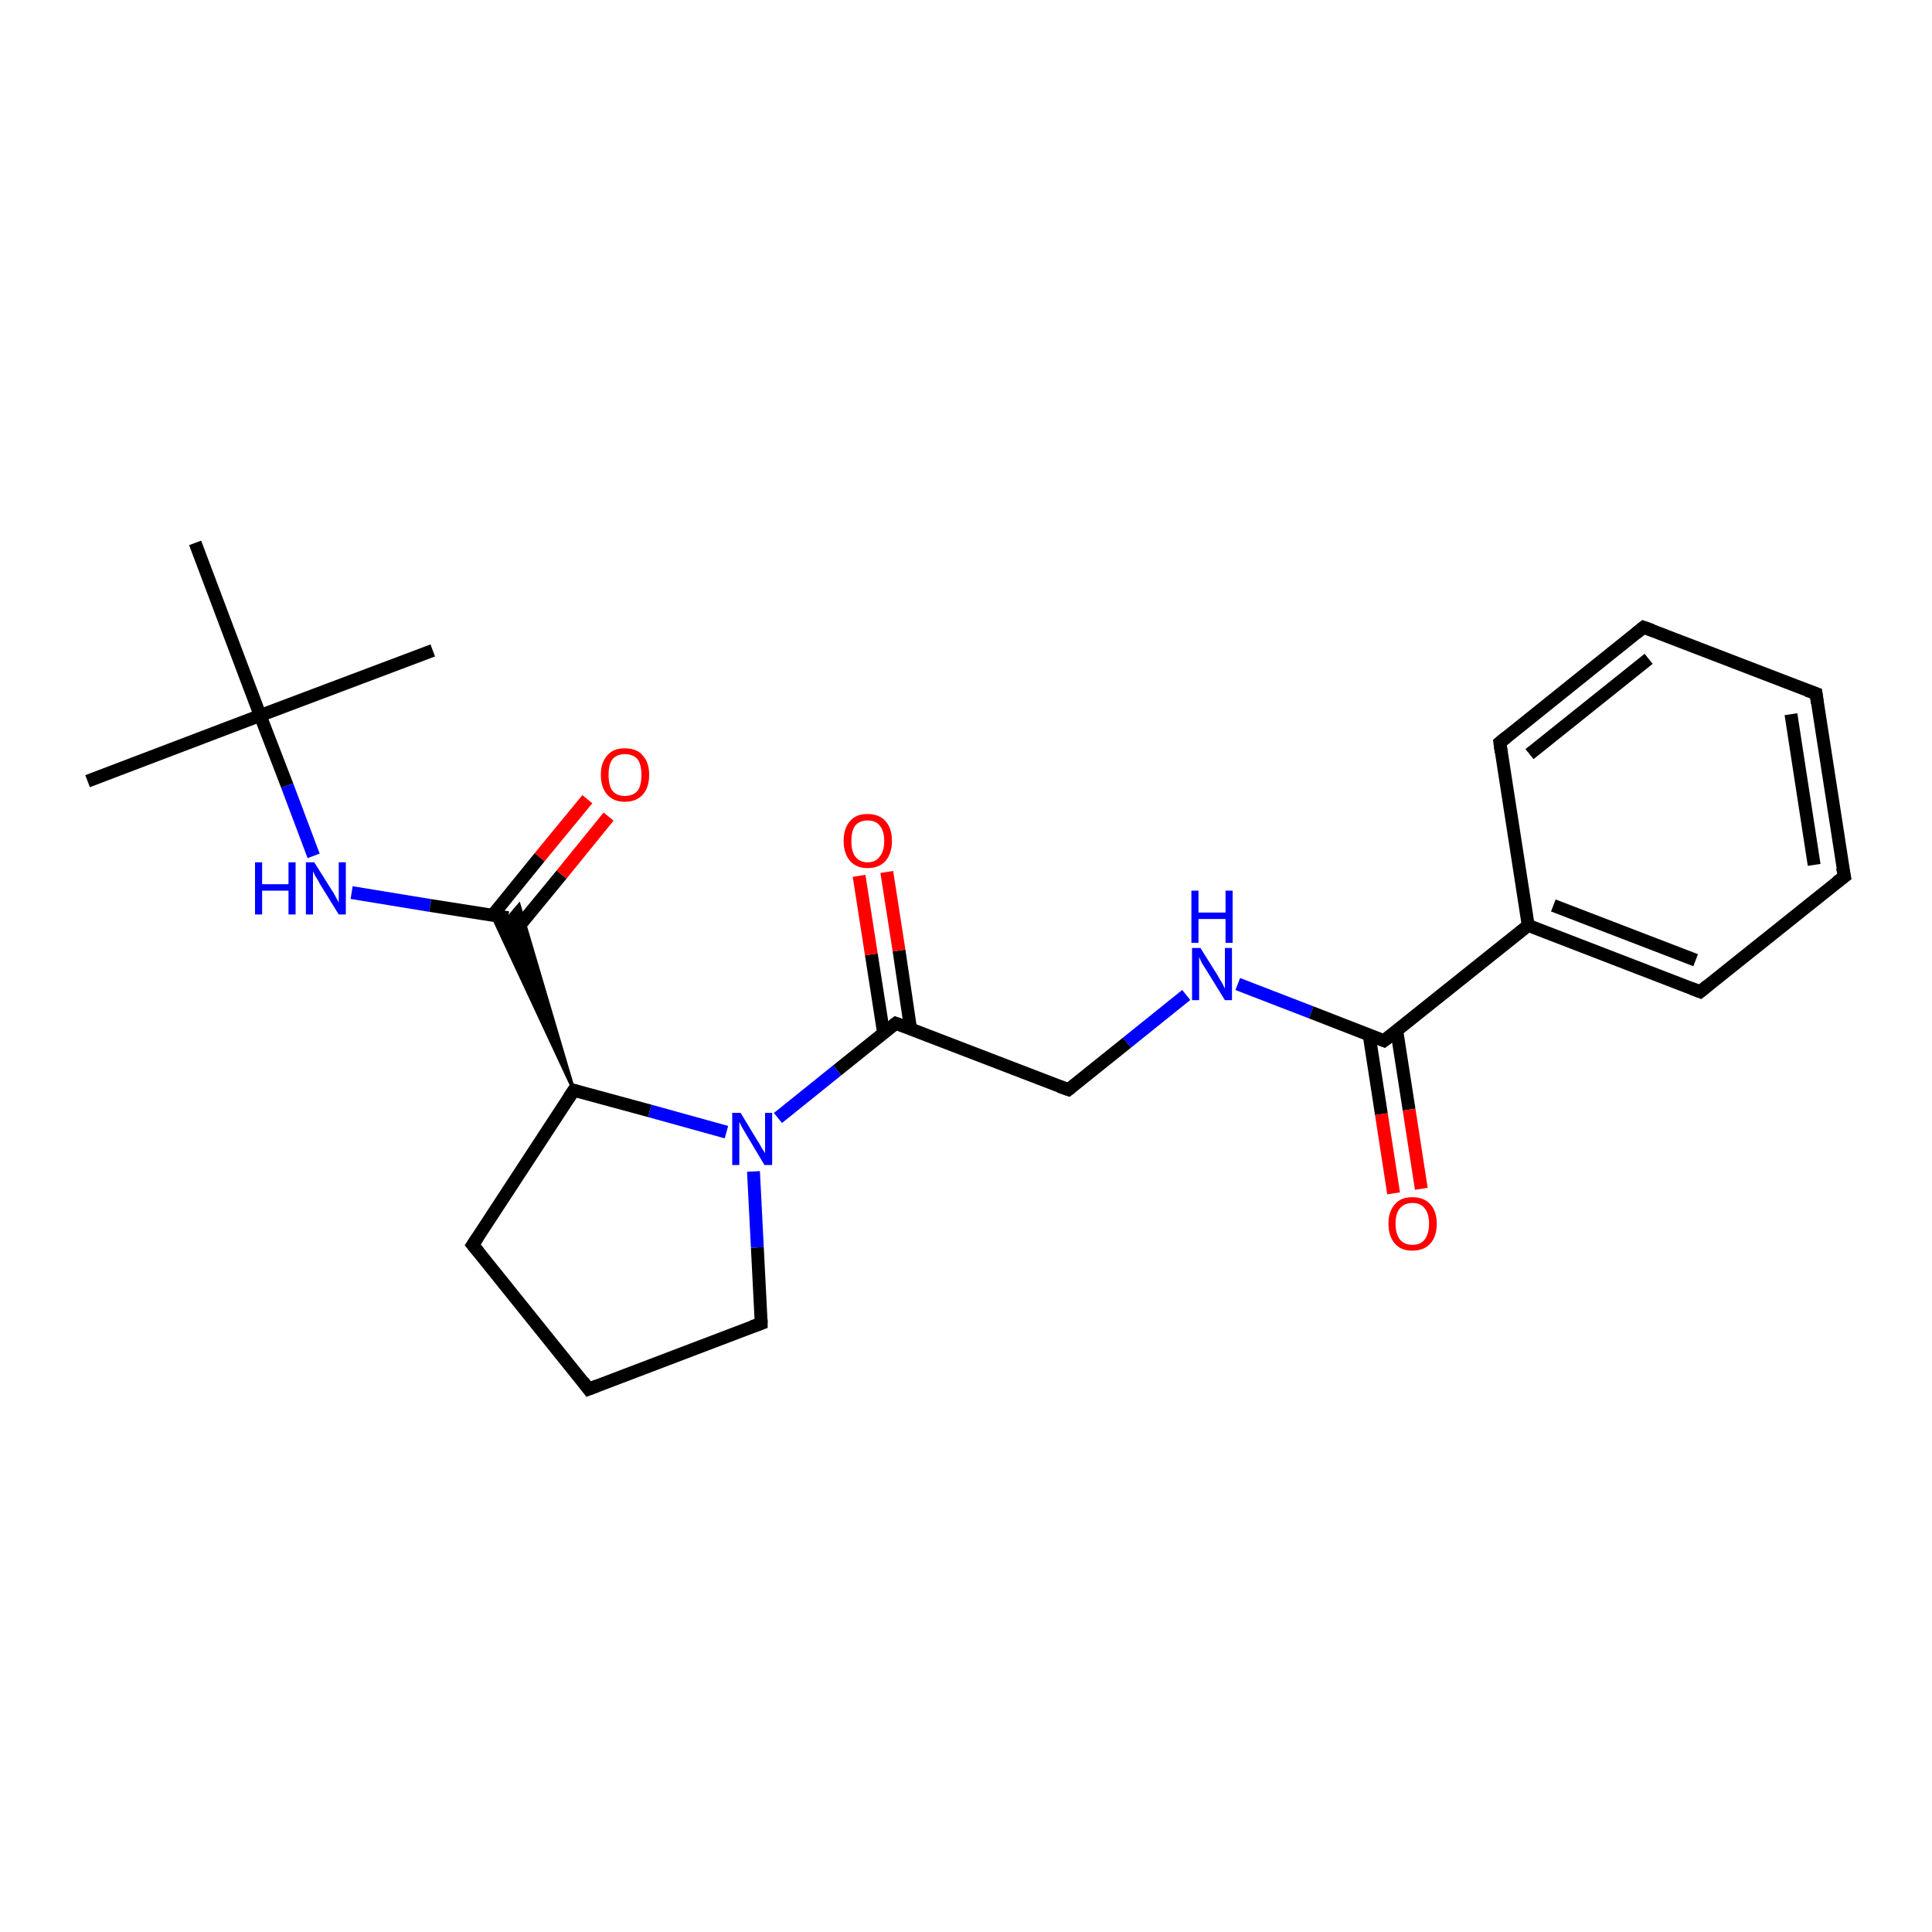 <?xml version='1.0' encoding='iso-8859-1'?>
<svg version='1.1' baseProfile='full'
              xmlns='http://www.w3.org/2000/svg'
                      xmlns:rdkit='http://www.rdkit.org/xml'
                      xmlns:xlink='http://www.w3.org/1999/xlink'
                  xml:space='preserve'
width='300px' height='300px' viewBox='0 0 300 300'>
<!-- END OF HEADER -->
<rect style='opacity:1.0;fill:#FFFFFF;stroke:none' width='300.0' height='300.0' x='0.0' y='0.0'> </rect>
<path class='bond-0 atom-0 atom-1' d='M 13.6,121.3 L 40.4,111.1' style='fill:none;fill-rule:evenodd;stroke:#000000;stroke-width:2.0px;stroke-linecap:butt;stroke-linejoin:miter;stroke-opacity:1' />
<path class='bond-1 atom-1 atom-2' d='M 40.4,111.1 L 67.2,101.0' style='fill:none;fill-rule:evenodd;stroke:#000000;stroke-width:2.0px;stroke-linecap:butt;stroke-linejoin:miter;stroke-opacity:1' />
<path class='bond-2 atom-1 atom-3' d='M 40.4,111.1 L 30.3,84.3' style='fill:none;fill-rule:evenodd;stroke:#000000;stroke-width:2.0px;stroke-linecap:butt;stroke-linejoin:miter;stroke-opacity:1' />
<path class='bond-3 atom-1 atom-4' d='M 40.4,111.1 L 44.6,122.0' style='fill:none;fill-rule:evenodd;stroke:#000000;stroke-width:2.0px;stroke-linecap:butt;stroke-linejoin:miter;stroke-opacity:1' />
<path class='bond-3 atom-1 atom-4' d='M 44.6,122.0 L 48.7,132.9' style='fill:none;fill-rule:evenodd;stroke:#0000FF;stroke-width:2.0px;stroke-linecap:butt;stroke-linejoin:miter;stroke-opacity:1' />
<path class='bond-4 atom-4 atom-5' d='M 54.6,138.6 L 66.8,140.6' style='fill:none;fill-rule:evenodd;stroke:#0000FF;stroke-width:2.0px;stroke-linecap:butt;stroke-linejoin:miter;stroke-opacity:1' />
<path class='bond-4 atom-4 atom-5' d='M 66.8,140.6 L 78.9,142.5' style='fill:none;fill-rule:evenodd;stroke:#000000;stroke-width:2.0px;stroke-linecap:butt;stroke-linejoin:miter;stroke-opacity:1' />
<path class='bond-5 atom-5 atom-6' d='M 79.8,144.8 L 87.2,135.8' style='fill:none;fill-rule:evenodd;stroke:#000000;stroke-width:2.0px;stroke-linecap:butt;stroke-linejoin:miter;stroke-opacity:1' />
<path class='bond-5 atom-5 atom-6' d='M 87.2,135.8 L 94.5,126.8' style='fill:none;fill-rule:evenodd;stroke:#FF0000;stroke-width:2.0px;stroke-linecap:butt;stroke-linejoin:miter;stroke-opacity:1' />
<path class='bond-5 atom-5 atom-6' d='M 76.5,142.1 L 83.8,133.1' style='fill:none;fill-rule:evenodd;stroke:#000000;stroke-width:2.0px;stroke-linecap:butt;stroke-linejoin:miter;stroke-opacity:1' />
<path class='bond-5 atom-5 atom-6' d='M 83.8,133.1 L 91.2,124.1' style='fill:none;fill-rule:evenodd;stroke:#FF0000;stroke-width:2.0px;stroke-linecap:butt;stroke-linejoin:miter;stroke-opacity:1' />
<path class='bond-6 atom-7 atom-5' d='M 89.1,169.3 L 76.4,142.1 L 78.9,142.5 Z' style='fill:#000000;fill-rule:evenodd;fill-opacity:1;stroke:#000000;stroke-width:0.5px;stroke-linecap:butt;stroke-linejoin:miter;stroke-opacity:1;' />
<path class='bond-6 atom-7 atom-5' d='M 89.1,169.3 L 78.9,142.5 L 80.6,140.5 Z' style='fill:#000000;fill-rule:evenodd;fill-opacity:1;stroke:#000000;stroke-width:0.5px;stroke-linecap:butt;stroke-linejoin:miter;stroke-opacity:1;' />
<path class='bond-7 atom-7 atom-8' d='M 89.1,169.3 L 73.4,193.3' style='fill:none;fill-rule:evenodd;stroke:#000000;stroke-width:2.0px;stroke-linecap:butt;stroke-linejoin:miter;stroke-opacity:1' />
<path class='bond-8 atom-8 atom-9' d='M 73.4,193.3 L 91.4,215.7' style='fill:none;fill-rule:evenodd;stroke:#000000;stroke-width:2.0px;stroke-linecap:butt;stroke-linejoin:miter;stroke-opacity:1' />
<path class='bond-9 atom-9 atom-10' d='M 91.4,215.7 L 118.2,205.5' style='fill:none;fill-rule:evenodd;stroke:#000000;stroke-width:2.0px;stroke-linecap:butt;stroke-linejoin:miter;stroke-opacity:1' />
<path class='bond-10 atom-10 atom-11' d='M 118.2,205.5 L 117.6,193.7' style='fill:none;fill-rule:evenodd;stroke:#000000;stroke-width:2.0px;stroke-linecap:butt;stroke-linejoin:miter;stroke-opacity:1' />
<path class='bond-10 atom-10 atom-11' d='M 117.6,193.7 L 117.0,181.9' style='fill:none;fill-rule:evenodd;stroke:#0000FF;stroke-width:2.0px;stroke-linecap:butt;stroke-linejoin:miter;stroke-opacity:1' />
<path class='bond-11 atom-11 atom-12' d='M 120.8,173.6 L 130.0,166.2' style='fill:none;fill-rule:evenodd;stroke:#0000FF;stroke-width:2.0px;stroke-linecap:butt;stroke-linejoin:miter;stroke-opacity:1' />
<path class='bond-11 atom-11 atom-12' d='M 130.0,166.2 L 139.1,158.9' style='fill:none;fill-rule:evenodd;stroke:#000000;stroke-width:2.0px;stroke-linecap:butt;stroke-linejoin:miter;stroke-opacity:1' />
<path class='bond-12 atom-12 atom-13' d='M 141.4,159.8 L 139.6,147.6' style='fill:none;fill-rule:evenodd;stroke:#000000;stroke-width:2.0px;stroke-linecap:butt;stroke-linejoin:miter;stroke-opacity:1' />
<path class='bond-12 atom-12 atom-13' d='M 139.6,147.6 L 137.7,135.4' style='fill:none;fill-rule:evenodd;stroke:#FF0000;stroke-width:2.0px;stroke-linecap:butt;stroke-linejoin:miter;stroke-opacity:1' />
<path class='bond-12 atom-12 atom-13' d='M 137.2,160.4 L 135.3,148.2' style='fill:none;fill-rule:evenodd;stroke:#000000;stroke-width:2.0px;stroke-linecap:butt;stroke-linejoin:miter;stroke-opacity:1' />
<path class='bond-12 atom-12 atom-13' d='M 135.3,148.2 L 133.4,136.0' style='fill:none;fill-rule:evenodd;stroke:#FF0000;stroke-width:2.0px;stroke-linecap:butt;stroke-linejoin:miter;stroke-opacity:1' />
<path class='bond-13 atom-12 atom-14' d='M 139.1,158.9 L 165.9,169.2' style='fill:none;fill-rule:evenodd;stroke:#000000;stroke-width:2.0px;stroke-linecap:butt;stroke-linejoin:miter;stroke-opacity:1' />
<path class='bond-14 atom-14 atom-15' d='M 165.9,169.2 L 175.0,161.9' style='fill:none;fill-rule:evenodd;stroke:#000000;stroke-width:2.0px;stroke-linecap:butt;stroke-linejoin:miter;stroke-opacity:1' />
<path class='bond-14 atom-14 atom-15' d='M 175.0,161.9 L 184.2,154.5' style='fill:none;fill-rule:evenodd;stroke:#0000FF;stroke-width:2.0px;stroke-linecap:butt;stroke-linejoin:miter;stroke-opacity:1' />
<path class='bond-15 atom-15 atom-16' d='M 192.2,152.8 L 203.6,157.2' style='fill:none;fill-rule:evenodd;stroke:#0000FF;stroke-width:2.0px;stroke-linecap:butt;stroke-linejoin:miter;stroke-opacity:1' />
<path class='bond-15 atom-15 atom-16' d='M 203.6,157.2 L 214.9,161.6' style='fill:none;fill-rule:evenodd;stroke:#000000;stroke-width:2.0px;stroke-linecap:butt;stroke-linejoin:miter;stroke-opacity:1' />
<path class='bond-16 atom-16 atom-17' d='M 212.6,160.7 L 214.5,173.0' style='fill:none;fill-rule:evenodd;stroke:#000000;stroke-width:2.0px;stroke-linecap:butt;stroke-linejoin:miter;stroke-opacity:1' />
<path class='bond-16 atom-16 atom-17' d='M 214.5,173.0 L 216.4,185.3' style='fill:none;fill-rule:evenodd;stroke:#FF0000;stroke-width:2.0px;stroke-linecap:butt;stroke-linejoin:miter;stroke-opacity:1' />
<path class='bond-16 atom-16 atom-17' d='M 216.9,160.1 L 218.8,172.3' style='fill:none;fill-rule:evenodd;stroke:#000000;stroke-width:2.0px;stroke-linecap:butt;stroke-linejoin:miter;stroke-opacity:1' />
<path class='bond-16 atom-16 atom-17' d='M 218.8,172.3 L 220.7,184.6' style='fill:none;fill-rule:evenodd;stroke:#FF0000;stroke-width:2.0px;stroke-linecap:butt;stroke-linejoin:miter;stroke-opacity:1' />
<path class='bond-17 atom-16 atom-18' d='M 214.9,161.6 L 237.3,143.7' style='fill:none;fill-rule:evenodd;stroke:#000000;stroke-width:2.0px;stroke-linecap:butt;stroke-linejoin:miter;stroke-opacity:1' />
<path class='bond-18 atom-18 atom-19' d='M 237.3,143.7 L 264.0,154.0' style='fill:none;fill-rule:evenodd;stroke:#000000;stroke-width:2.0px;stroke-linecap:butt;stroke-linejoin:miter;stroke-opacity:1' />
<path class='bond-18 atom-18 atom-19' d='M 241.2,140.6 L 263.3,149.1' style='fill:none;fill-rule:evenodd;stroke:#000000;stroke-width:2.0px;stroke-linecap:butt;stroke-linejoin:miter;stroke-opacity:1' />
<path class='bond-19 atom-19 atom-20' d='M 264.0,154.0 L 286.4,136.1' style='fill:none;fill-rule:evenodd;stroke:#000000;stroke-width:2.0px;stroke-linecap:butt;stroke-linejoin:miter;stroke-opacity:1' />
<path class='bond-20 atom-20 atom-21' d='M 286.4,136.1 L 282.0,107.7' style='fill:none;fill-rule:evenodd;stroke:#000000;stroke-width:2.0px;stroke-linecap:butt;stroke-linejoin:miter;stroke-opacity:1' />
<path class='bond-20 atom-20 atom-21' d='M 281.7,134.3 L 278.1,110.9' style='fill:none;fill-rule:evenodd;stroke:#000000;stroke-width:2.0px;stroke-linecap:butt;stroke-linejoin:miter;stroke-opacity:1' />
<path class='bond-21 atom-21 atom-22' d='M 282.0,107.7 L 255.2,97.4' style='fill:none;fill-rule:evenodd;stroke:#000000;stroke-width:2.0px;stroke-linecap:butt;stroke-linejoin:miter;stroke-opacity:1' />
<path class='bond-22 atom-22 atom-23' d='M 255.2,97.4 L 232.9,115.3' style='fill:none;fill-rule:evenodd;stroke:#000000;stroke-width:2.0px;stroke-linecap:butt;stroke-linejoin:miter;stroke-opacity:1' />
<path class='bond-22 atom-22 atom-23' d='M 256.0,102.3 L 237.5,117.1' style='fill:none;fill-rule:evenodd;stroke:#000000;stroke-width:2.0px;stroke-linecap:butt;stroke-linejoin:miter;stroke-opacity:1' />
<path class='bond-23 atom-11 atom-7' d='M 112.8,175.8 L 100.9,172.5' style='fill:none;fill-rule:evenodd;stroke:#0000FF;stroke-width:2.0px;stroke-linecap:butt;stroke-linejoin:miter;stroke-opacity:1' />
<path class='bond-23 atom-11 atom-7' d='M 100.9,172.5 L 89.1,169.3' style='fill:none;fill-rule:evenodd;stroke:#000000;stroke-width:2.0px;stroke-linecap:butt;stroke-linejoin:miter;stroke-opacity:1' />
<path class='bond-24 atom-23 atom-18' d='M 232.9,115.3 L 237.3,143.7' style='fill:none;fill-rule:evenodd;stroke:#000000;stroke-width:2.0px;stroke-linecap:butt;stroke-linejoin:miter;stroke-opacity:1' />
<path d='M 88.3,170.5 L 89.1,169.3 L 89.7,169.5' style='fill:none;stroke:#000000;stroke-width:2.0px;stroke-linecap:butt;stroke-linejoin:miter;stroke-opacity:1;' />
<path d='M 74.2,192.1 L 73.4,193.3 L 74.3,194.4' style='fill:none;stroke:#000000;stroke-width:2.0px;stroke-linecap:butt;stroke-linejoin:miter;stroke-opacity:1;' />
<path d='M 90.5,214.5 L 91.4,215.7 L 92.7,215.2' style='fill:none;stroke:#000000;stroke-width:2.0px;stroke-linecap:butt;stroke-linejoin:miter;stroke-opacity:1;' />
<path d='M 116.8,206.0 L 118.2,205.5 L 118.2,204.9' style='fill:none;stroke:#000000;stroke-width:2.0px;stroke-linecap:butt;stroke-linejoin:miter;stroke-opacity:1;' />
<path d='M 138.7,159.2 L 139.1,158.9 L 140.5,159.4' style='fill:none;stroke:#000000;stroke-width:2.0px;stroke-linecap:butt;stroke-linejoin:miter;stroke-opacity:1;' />
<path d='M 164.5,168.7 L 165.9,169.2 L 166.3,168.9' style='fill:none;stroke:#000000;stroke-width:2.0px;stroke-linecap:butt;stroke-linejoin:miter;stroke-opacity:1;' />
<path d='M 214.4,161.4 L 214.9,161.6 L 216.1,160.7' style='fill:none;stroke:#000000;stroke-width:2.0px;stroke-linecap:butt;stroke-linejoin:miter;stroke-opacity:1;' />
<path d='M 262.7,153.5 L 264.0,154.0 L 265.1,153.1' style='fill:none;stroke:#000000;stroke-width:2.0px;stroke-linecap:butt;stroke-linejoin:miter;stroke-opacity:1;' />
<path d='M 285.2,137.0 L 286.4,136.1 L 286.1,134.7' style='fill:none;stroke:#000000;stroke-width:2.0px;stroke-linecap:butt;stroke-linejoin:miter;stroke-opacity:1;' />
<path d='M 282.2,109.2 L 282.0,107.7 L 280.6,107.2' style='fill:none;stroke:#000000;stroke-width:2.0px;stroke-linecap:butt;stroke-linejoin:miter;stroke-opacity:1;' />
<path d='M 256.6,97.9 L 255.2,97.4 L 254.1,98.3' style='fill:none;stroke:#000000;stroke-width:2.0px;stroke-linecap:butt;stroke-linejoin:miter;stroke-opacity:1;' />
<path d='M 234.0,114.4 L 232.9,115.3 L 233.1,116.8' style='fill:none;stroke:#000000;stroke-width:2.0px;stroke-linecap:butt;stroke-linejoin:miter;stroke-opacity:1;' />
<path class='atom-4' d='M 39.6 133.9
L 40.7 133.9
L 40.7 137.3
L 44.8 137.3
L 44.8 133.9
L 45.9 133.9
L 45.9 142.0
L 44.8 142.0
L 44.8 138.3
L 40.7 138.3
L 40.7 142.0
L 39.6 142.0
L 39.6 133.9
' fill='#0000FF'/>
<path class='atom-4' d='M 48.8 133.9
L 51.5 138.2
Q 51.8 138.6, 52.2 139.4
Q 52.6 140.1, 52.6 140.2
L 52.6 133.9
L 53.7 133.9
L 53.7 142.0
L 52.6 142.0
L 49.7 137.3
Q 49.4 136.7, 49.0 136.1
Q 48.7 135.5, 48.6 135.3
L 48.6 142.0
L 47.5 142.0
L 47.5 133.9
L 48.8 133.9
' fill='#0000FF'/>
<path class='atom-6' d='M 93.3 120.3
Q 93.3 118.4, 94.3 117.3
Q 95.2 116.2, 97.0 116.2
Q 98.9 116.2, 99.8 117.3
Q 100.8 118.4, 100.8 120.3
Q 100.8 122.3, 99.8 123.4
Q 98.8 124.5, 97.0 124.5
Q 95.3 124.5, 94.3 123.4
Q 93.3 122.3, 93.3 120.3
M 97.0 123.6
Q 98.3 123.6, 99.0 122.8
Q 99.6 122.0, 99.6 120.3
Q 99.6 118.7, 99.0 117.9
Q 98.3 117.1, 97.0 117.1
Q 95.8 117.1, 95.1 117.9
Q 94.5 118.7, 94.5 120.3
Q 94.5 122.0, 95.1 122.8
Q 95.8 123.6, 97.0 123.6
' fill='#FF0000'/>
<path class='atom-11' d='M 115.0 172.8
L 117.6 177.1
Q 117.9 177.5, 118.3 178.3
Q 118.8 179.0, 118.8 179.1
L 118.8 172.8
L 119.9 172.8
L 119.9 180.9
L 118.7 180.9
L 115.9 176.2
Q 115.6 175.7, 115.2 175.0
Q 114.9 174.4, 114.8 174.2
L 114.8 180.9
L 113.7 180.9
L 113.7 172.8
L 115.0 172.8
' fill='#0000FF'/>
<path class='atom-13' d='M 131.0 130.6
Q 131.0 128.6, 132.0 127.5
Q 132.9 126.4, 134.7 126.4
Q 136.5 126.4, 137.5 127.5
Q 138.5 128.6, 138.5 130.6
Q 138.5 132.5, 137.5 133.7
Q 136.5 134.8, 134.7 134.8
Q 133.0 134.8, 132.0 133.7
Q 131.0 132.5, 131.0 130.6
M 134.7 133.9
Q 136.0 133.9, 136.6 133.0
Q 137.3 132.2, 137.3 130.6
Q 137.3 129.0, 136.6 128.2
Q 136.0 127.4, 134.7 127.4
Q 133.5 127.4, 132.8 128.2
Q 132.2 129.0, 132.2 130.6
Q 132.2 132.2, 132.8 133.0
Q 133.5 133.9, 134.7 133.9
' fill='#FF0000'/>
<path class='atom-15' d='M 186.4 147.2
L 189.1 151.5
Q 189.3 151.9, 189.8 152.7
Q 190.2 153.5, 190.2 153.5
L 190.2 147.2
L 191.3 147.2
L 191.3 155.3
L 190.2 155.3
L 187.3 150.6
Q 187.0 150.1, 186.6 149.5
Q 186.3 148.8, 186.2 148.6
L 186.2 155.3
L 185.1 155.3
L 185.1 147.2
L 186.4 147.2
' fill='#0000FF'/>
<path class='atom-15' d='M 185.0 138.3
L 186.1 138.3
L 186.1 141.7
L 190.3 141.7
L 190.3 138.3
L 191.4 138.3
L 191.4 146.4
L 190.3 146.4
L 190.3 142.7
L 186.1 142.7
L 186.1 146.4
L 185.0 146.4
L 185.0 138.3
' fill='#0000FF'/>
<path class='atom-17' d='M 215.6 190.0
Q 215.6 188.1, 216.6 187.0
Q 217.5 185.9, 219.3 185.9
Q 221.1 185.9, 222.1 187.0
Q 223.1 188.1, 223.1 190.0
Q 223.1 192.0, 222.1 193.1
Q 221.1 194.2, 219.3 194.2
Q 217.5 194.2, 216.6 193.1
Q 215.6 192.0, 215.6 190.0
M 219.3 193.3
Q 220.6 193.3, 221.2 192.5
Q 221.9 191.6, 221.9 190.0
Q 221.9 188.4, 221.2 187.6
Q 220.6 186.8, 219.3 186.8
Q 218.1 186.8, 217.4 187.6
Q 216.7 188.4, 216.7 190.0
Q 216.7 191.6, 217.4 192.5
Q 218.1 193.3, 219.3 193.3
' fill='#FF0000'/>
</svg>
